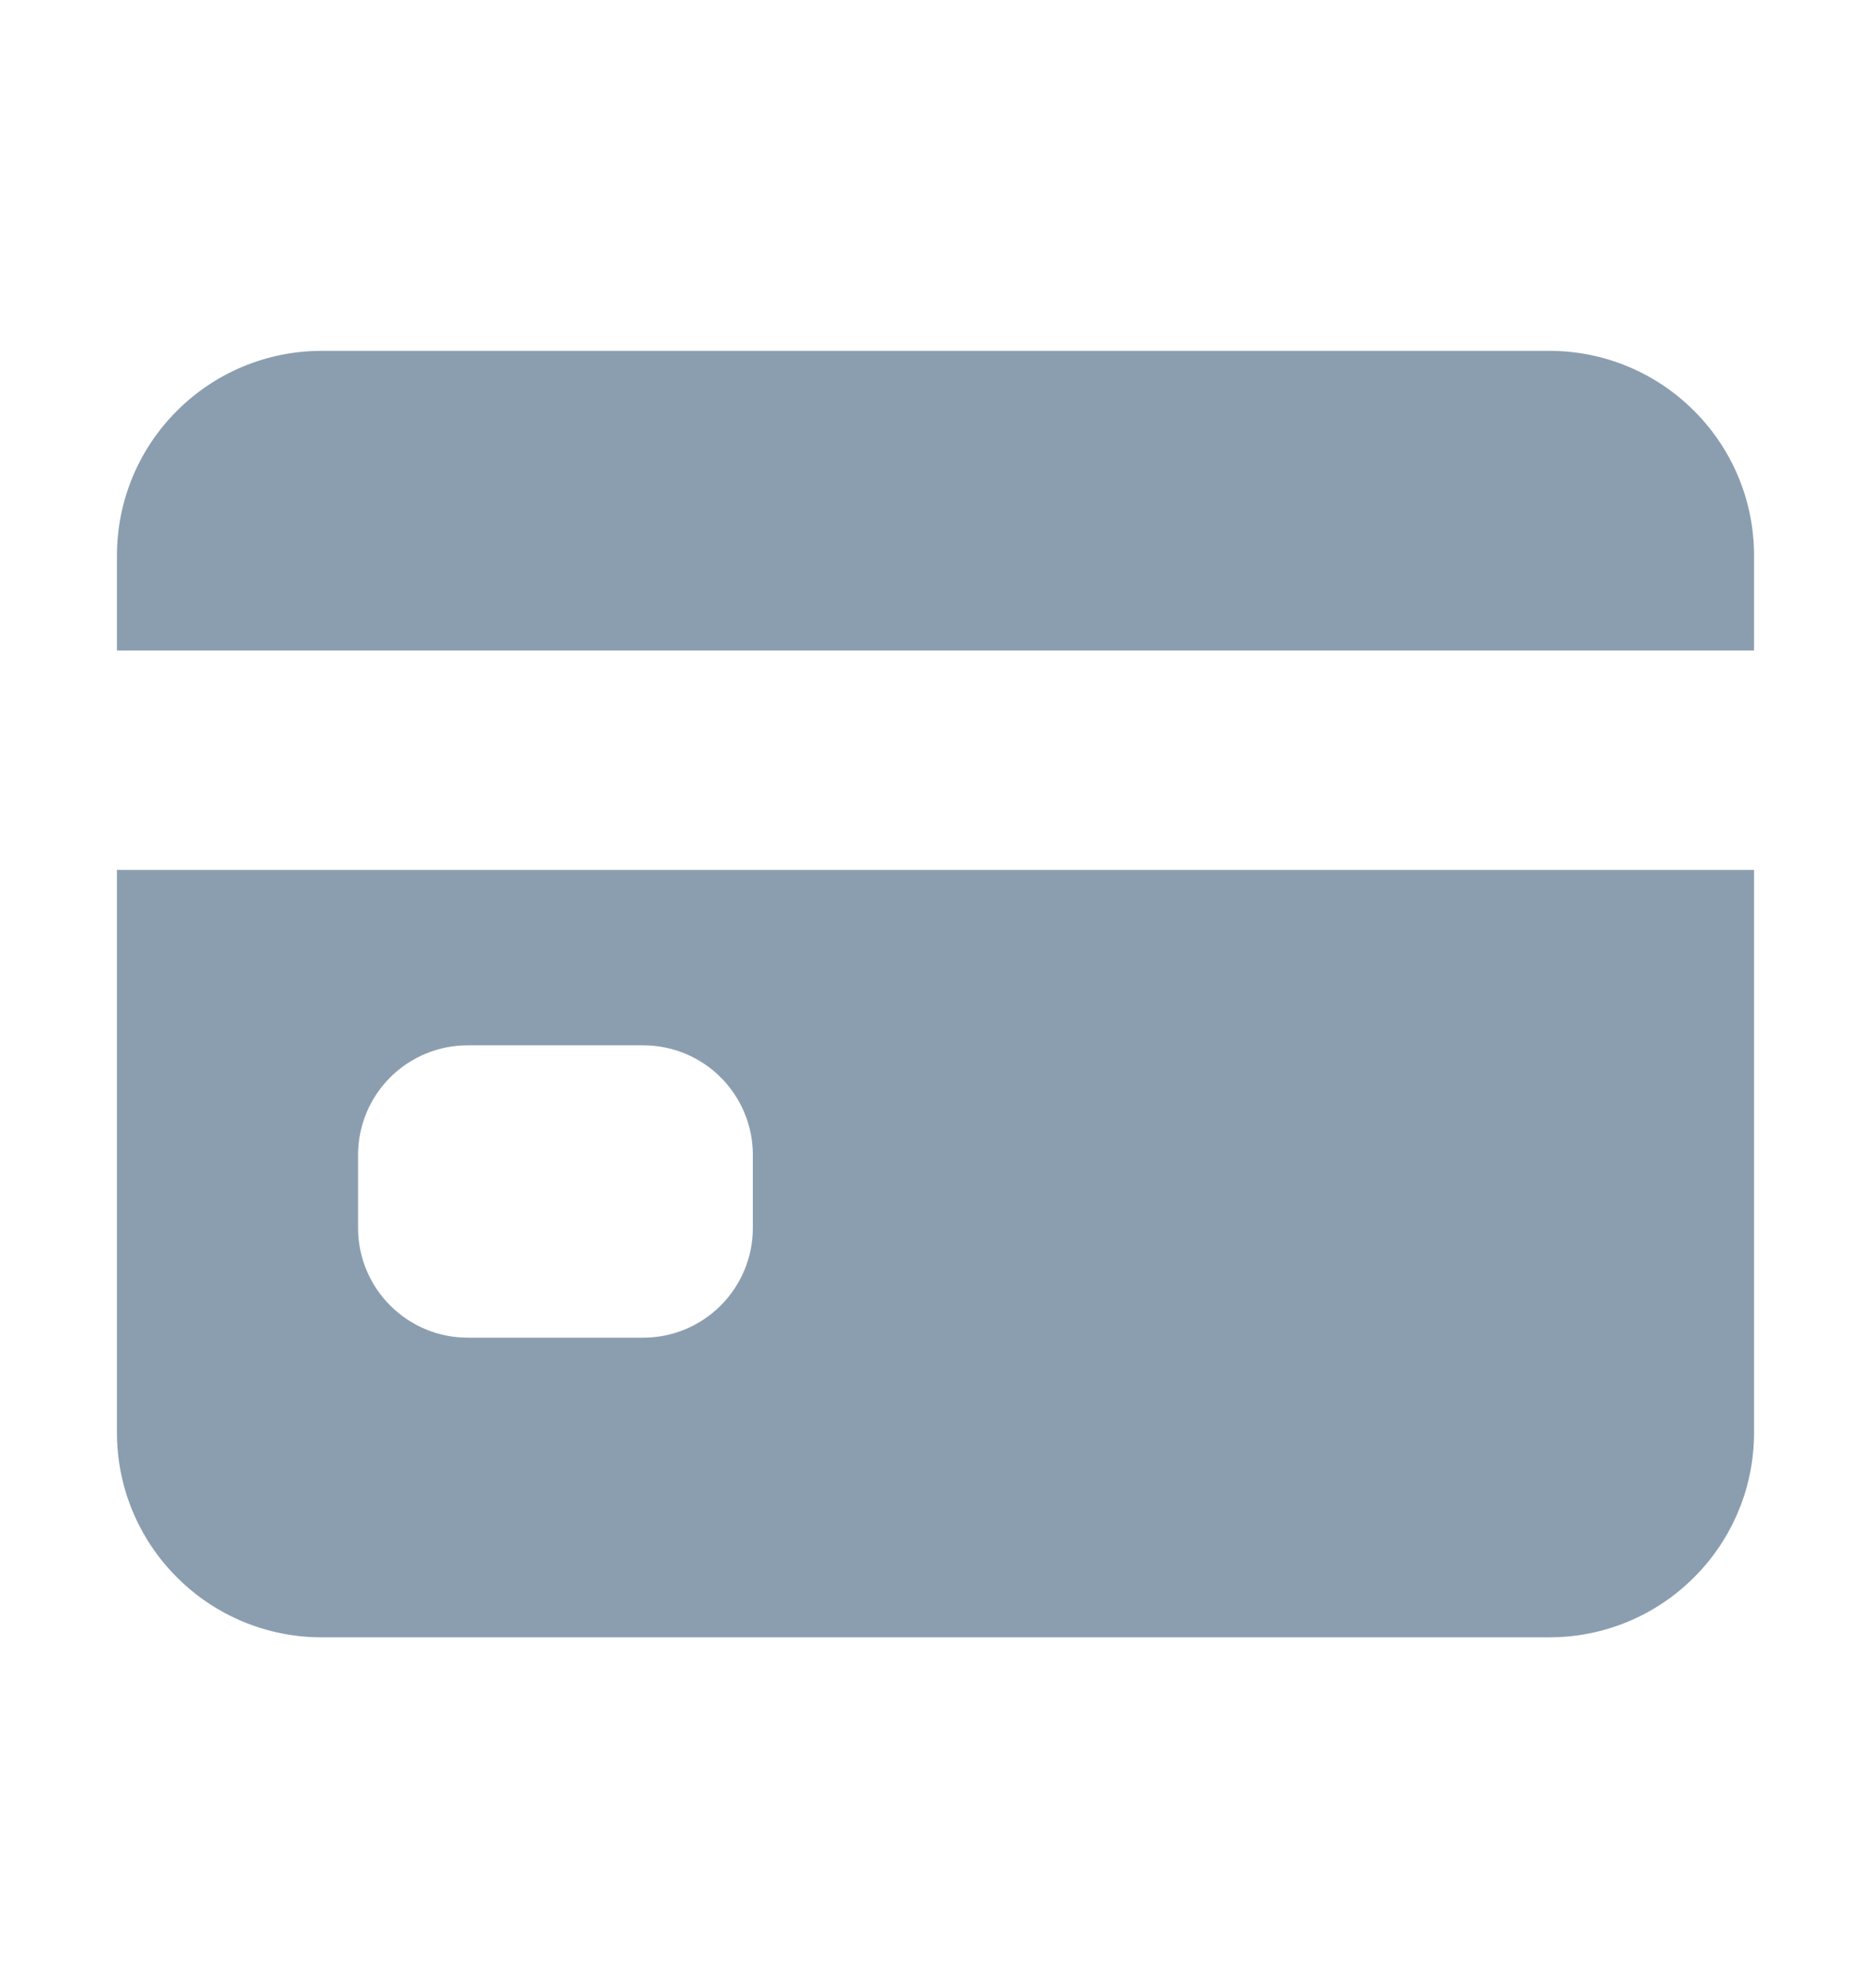 <svg width="16" height="17" viewBox="0 0 16 17" fill="none" xmlns="http://www.w3.org/2000/svg">
<path d="M1 12.25C1 12.714 1.184 13.159 1.513 13.487C1.841 13.816 2.286 14 2.75 14H13.25C13.714 14 14.159 13.816 14.487 13.487C14.816 13.159 15 12.714 15 12.25V7.438H1V12.25ZM3.062 9.875C3.062 9.626 3.161 9.388 3.337 9.212C3.513 9.036 3.751 8.938 4 8.938H5.5C5.749 8.938 5.987 9.036 6.163 9.212C6.339 9.388 6.438 9.626 6.438 9.875V10.5C6.438 10.749 6.339 10.987 6.163 11.163C5.987 11.339 5.749 11.438 5.5 11.438H4C3.751 11.438 3.513 11.339 3.337 11.163C3.161 10.987 3.062 10.749 3.062 10.5V9.875ZM13.25 3H2.75C2.286 3 1.841 3.184 1.513 3.513C1.184 3.841 1 4.286 1 4.75V5.562H15V4.75C15 4.286 14.816 3.841 14.487 3.513C14.159 3.184 13.714 3 13.25 3Z" fill="#8B9EB0"/>
</svg>
